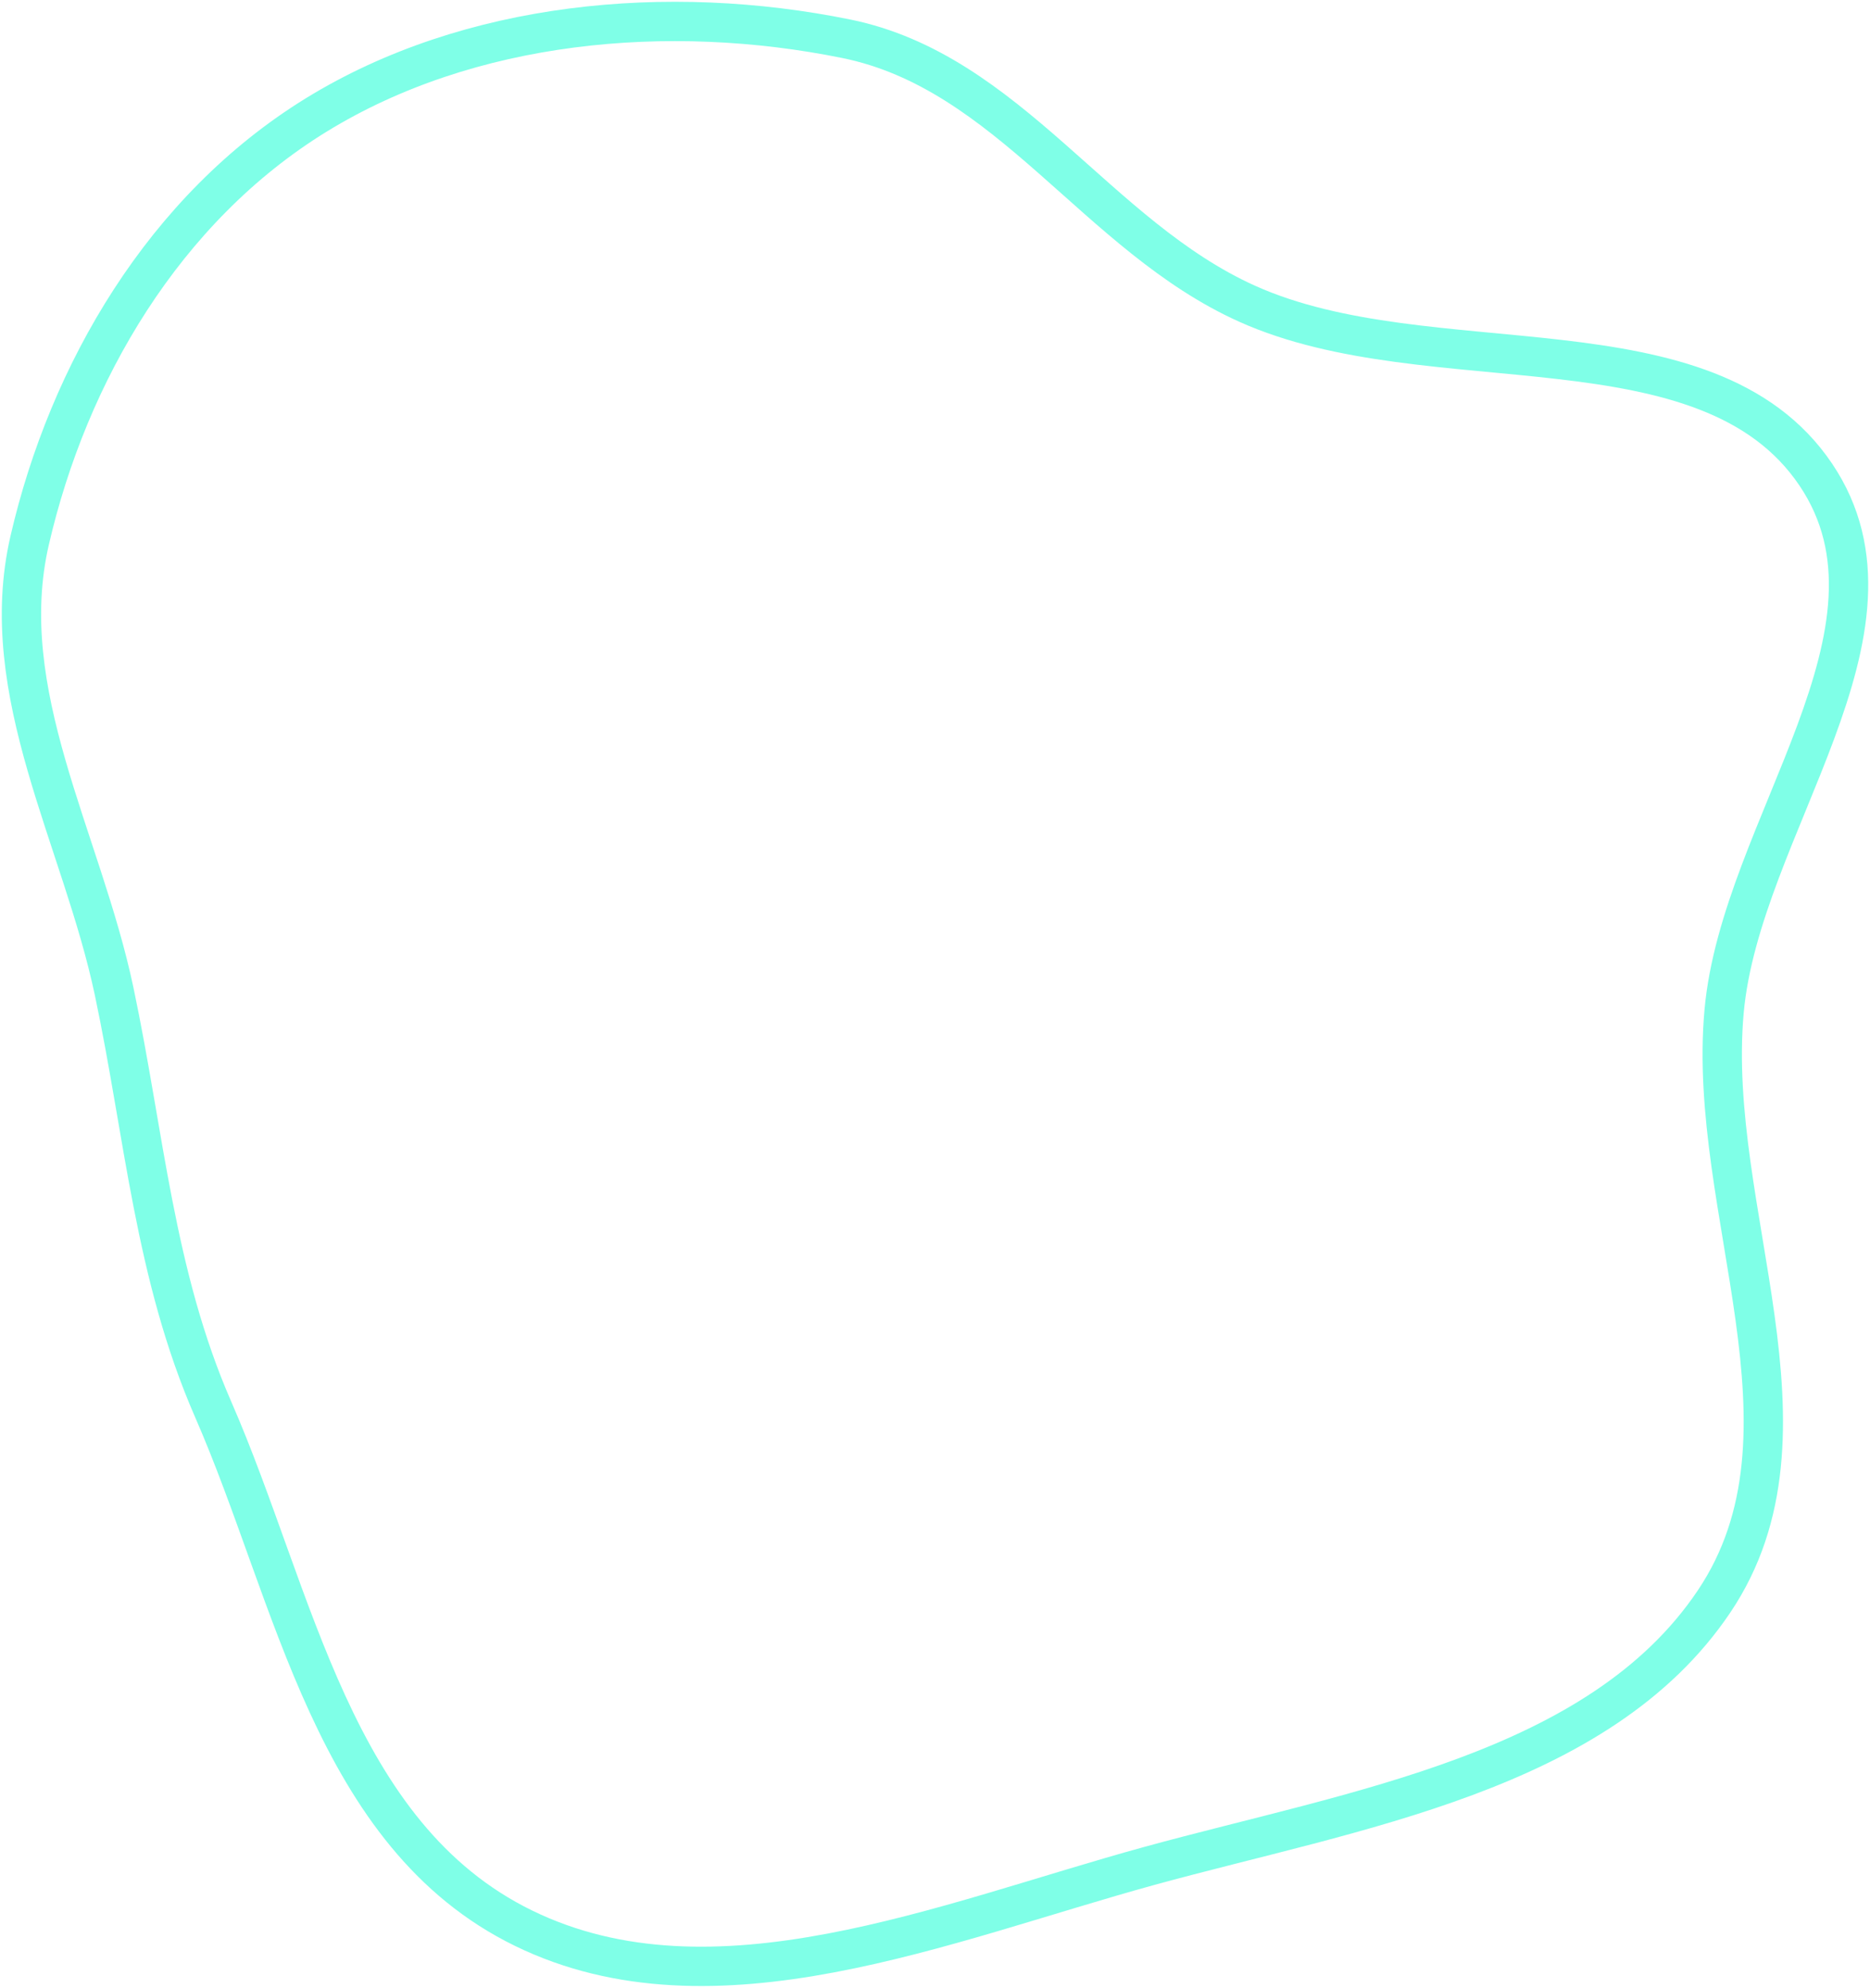 <?xml version="1.0" encoding="UTF-8"?> <svg xmlns="http://www.w3.org/2000/svg" width="523" height="556" viewBox="0 0 523 556" fill="none"> <path opacity="0.5" fill-rule="evenodd" clip-rule="evenodd" d="M236.666 10.839C282.208 20.086 306.75 66.055 348.804 84.96C400.064 108.005 477.364 87.541 507.832 132.743C537.257 176.399 486.851 231.317 482.197 282.864C477.144 338.836 511.276 400.518 479.376 447.953C447.24 495.739 379.039 506.098 321.439 521.911C263.962 537.69 199.643 565.276 146.465 539.347C93.085 513.32 82.547 446.666 59.641 394.263C43.167 356.576 40.377 317.309 31.932 277.33C22.902 234.585 -1.538 193.765 8.29 151.177C19.113 104.274 45.885 58.309 88.522 32.109C131.24 5.858 186.825 0.718 236.666 10.839Z" stroke="#00FFD1" stroke-width="11"></path> </svg> 